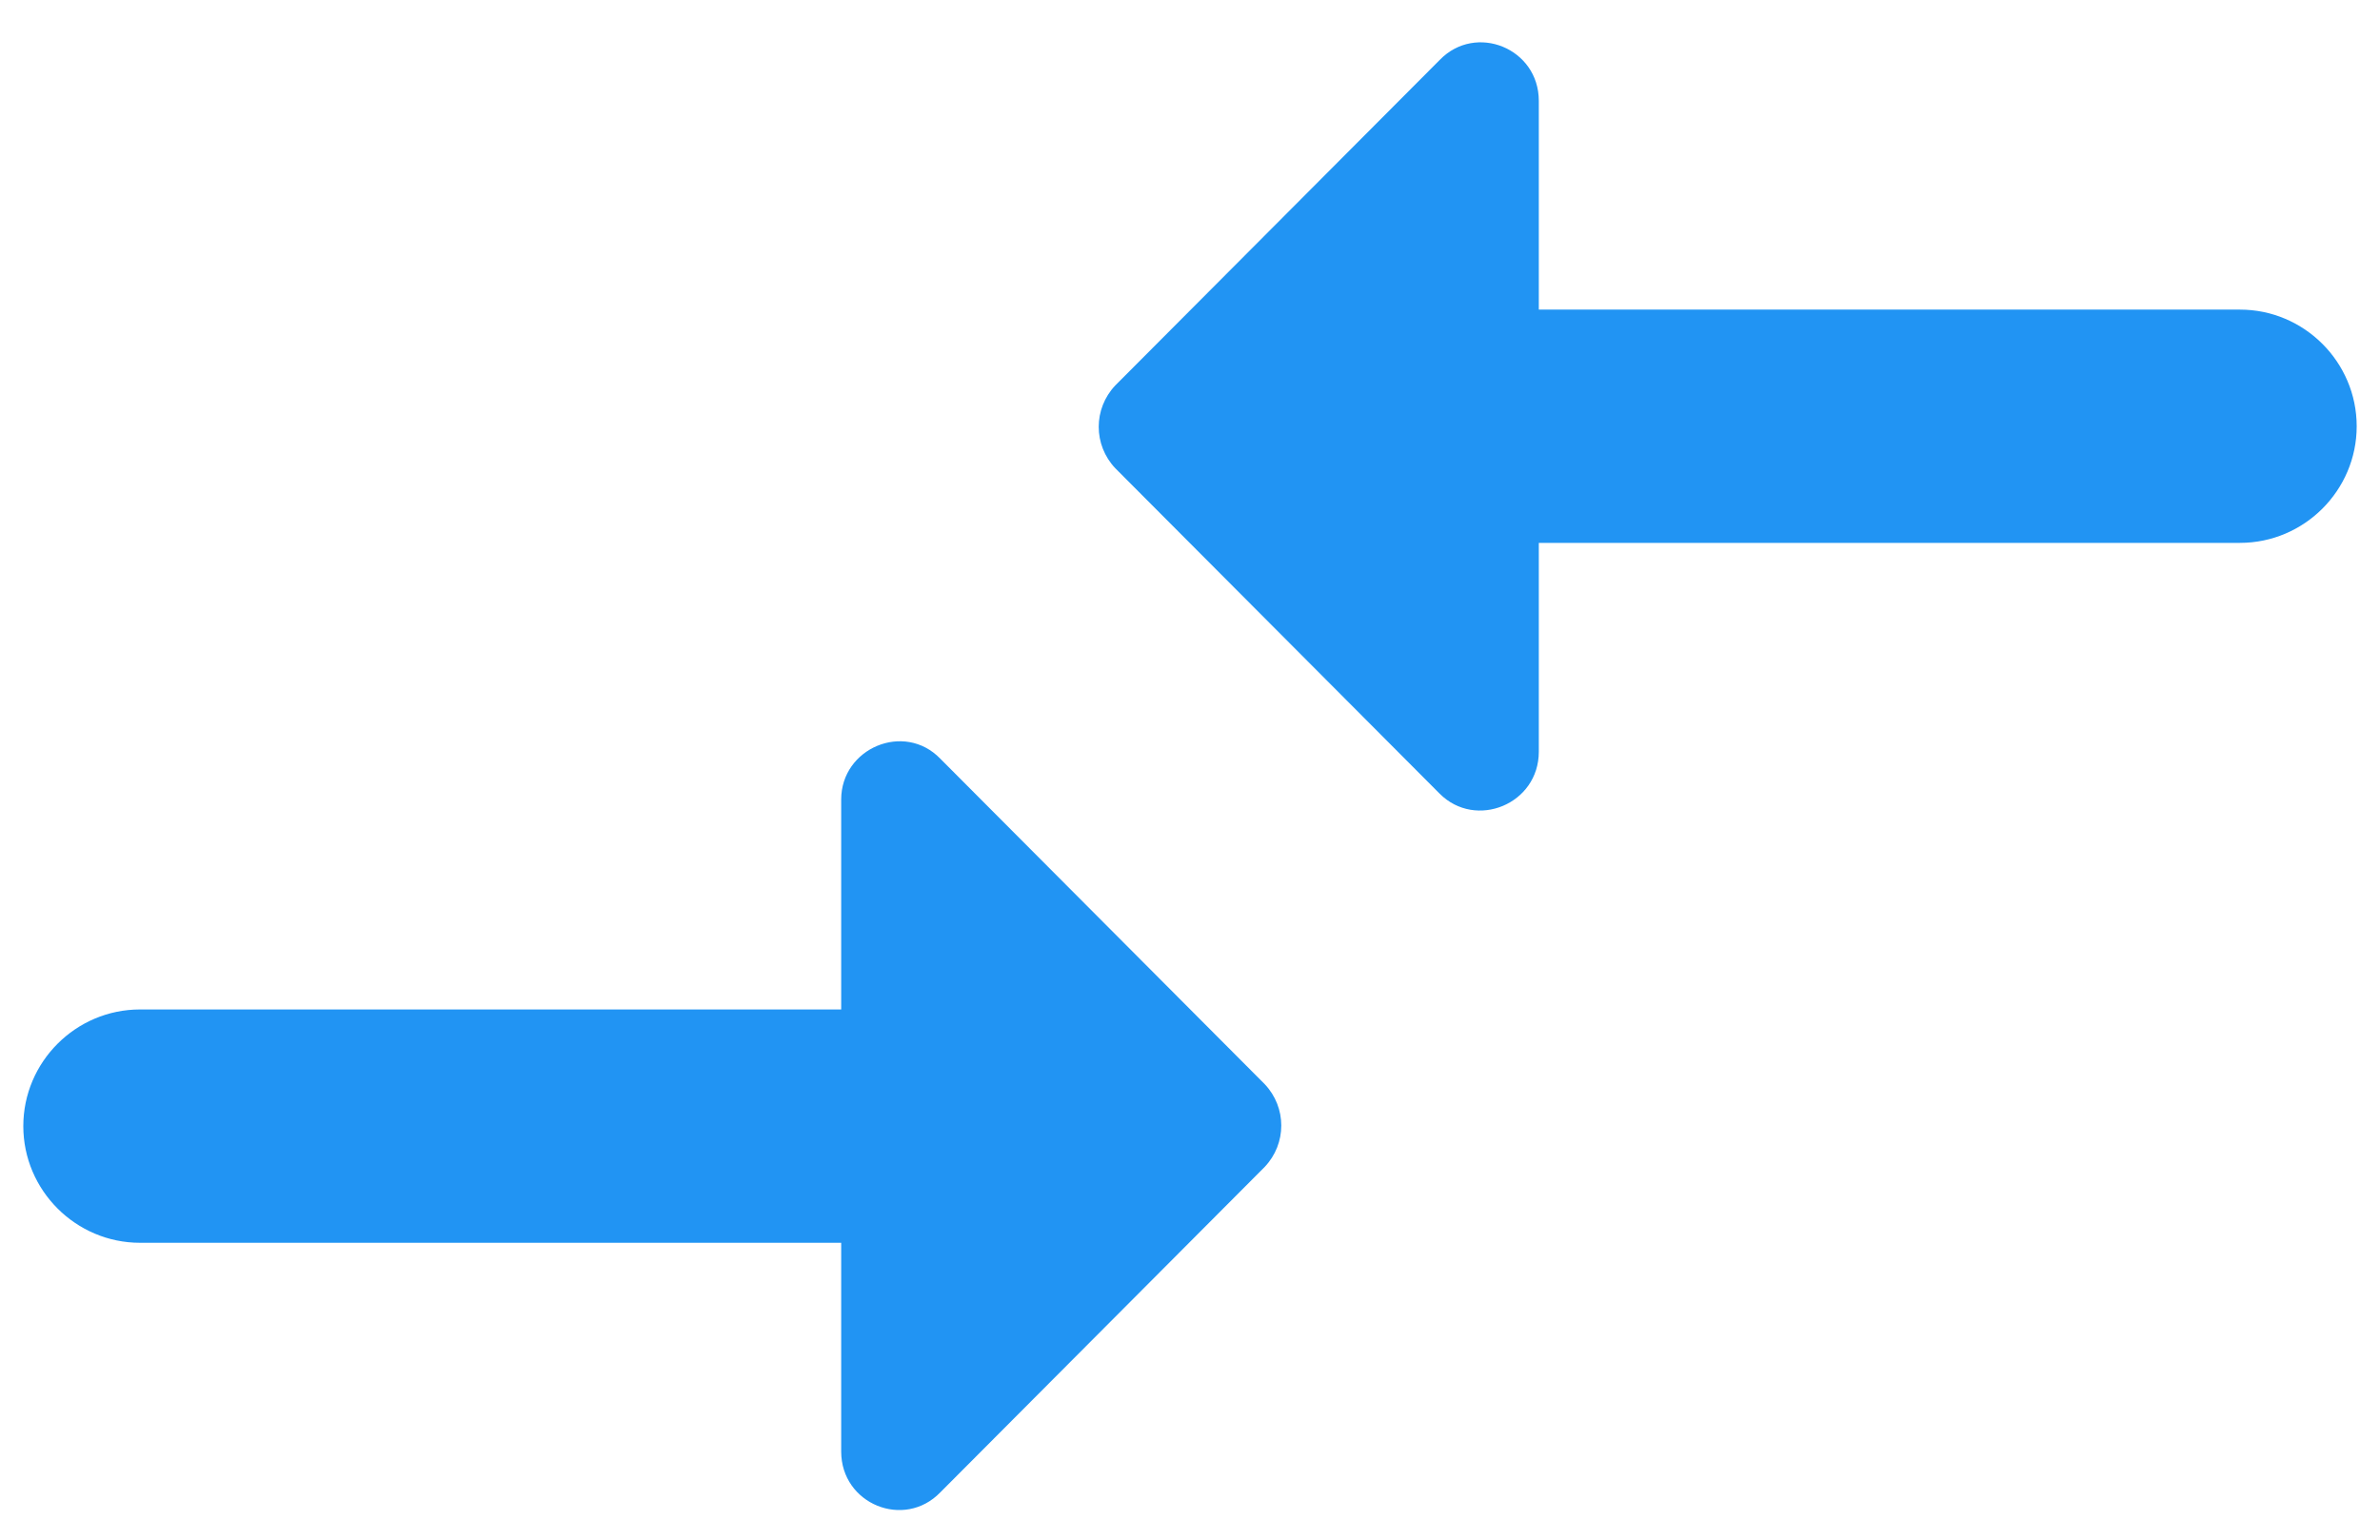 <svg width="34" height="22" viewBox="0 0 34 22" fill="none" xmlns="http://www.w3.org/2000/svg">
<path d="M12.017 14.424H2C1.083 14.424 0.333 15.174 0.333 16.091C0.333 17.008 1.083 17.758 2 17.758H12.017V20.741C12.017 21.491 12.917 21.858 13.433 21.324L18.067 16.674C18.383 16.341 18.383 15.824 18.067 15.491L13.433 10.841C12.917 10.307 12.017 10.691 12.017 11.424V14.424ZM21.983 10.741V7.757H32C32.917 7.757 33.667 7.007 33.667 6.091C33.667 5.174 32.917 4.424 32 4.424H21.983V1.441C21.983 0.691 21.083 0.324 20.567 0.857L15.933 5.507C15.617 5.841 15.617 6.357 15.933 6.691L20.567 11.341C21.083 11.857 21.983 11.491 21.983 10.741Z" fill="#2194F3"/>
</svg>
